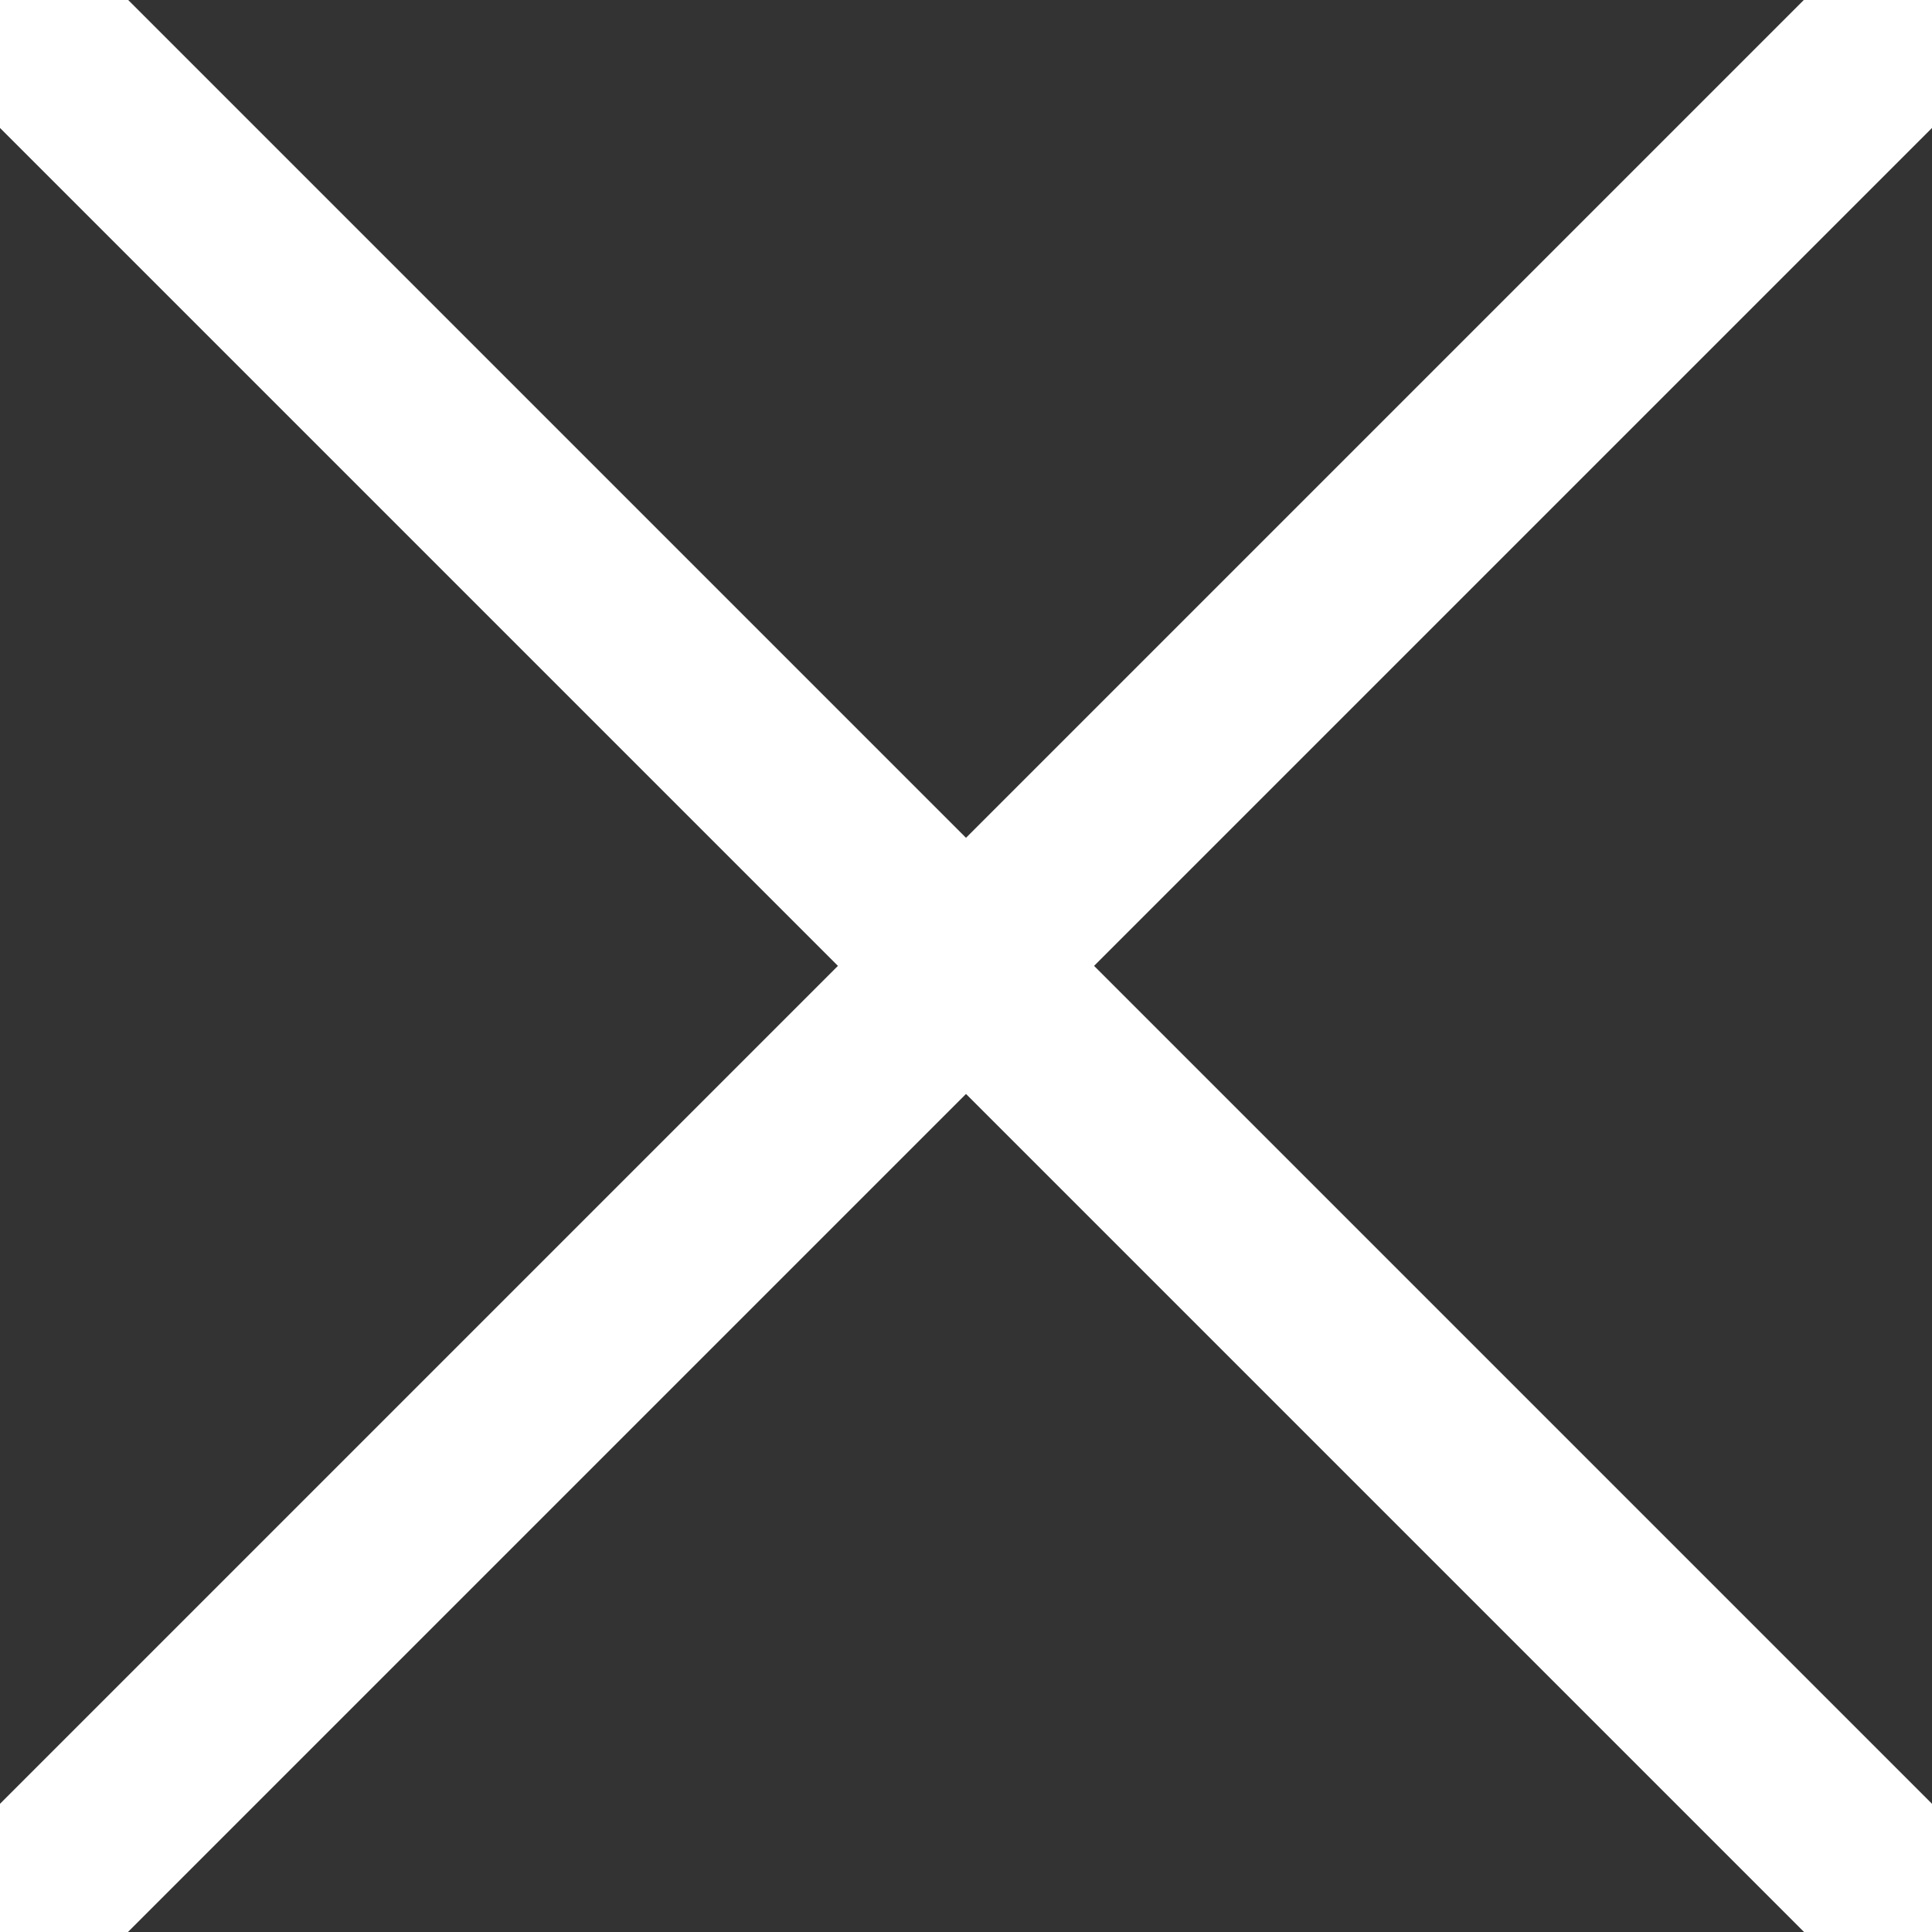 <svg width="16" height="16" viewBox="0 0 16 16" fill="none" xmlns="http://www.w3.org/2000/svg">
<rect x="0" y="0" width="16" height="16" fill="#333333" stroke="none"/>
<g clip-path="url(#clip0_35_56)">
<path d="M-2 17.999L18 -2.001" stroke="white" stroke-width="1.5" stroke-linecap="round" stroke-linejoin="round"/>
<path d="M18 17.999L-2 -2.001" stroke="white" stroke-width="1.5" stroke-linecap="round" stroke-linejoin="round"/>
</g>
<defs>
<clipPath id="clip0_35_56">
<rect width="16" height="16" fill="white"/>
</clipPath>
</defs>
</svg>
